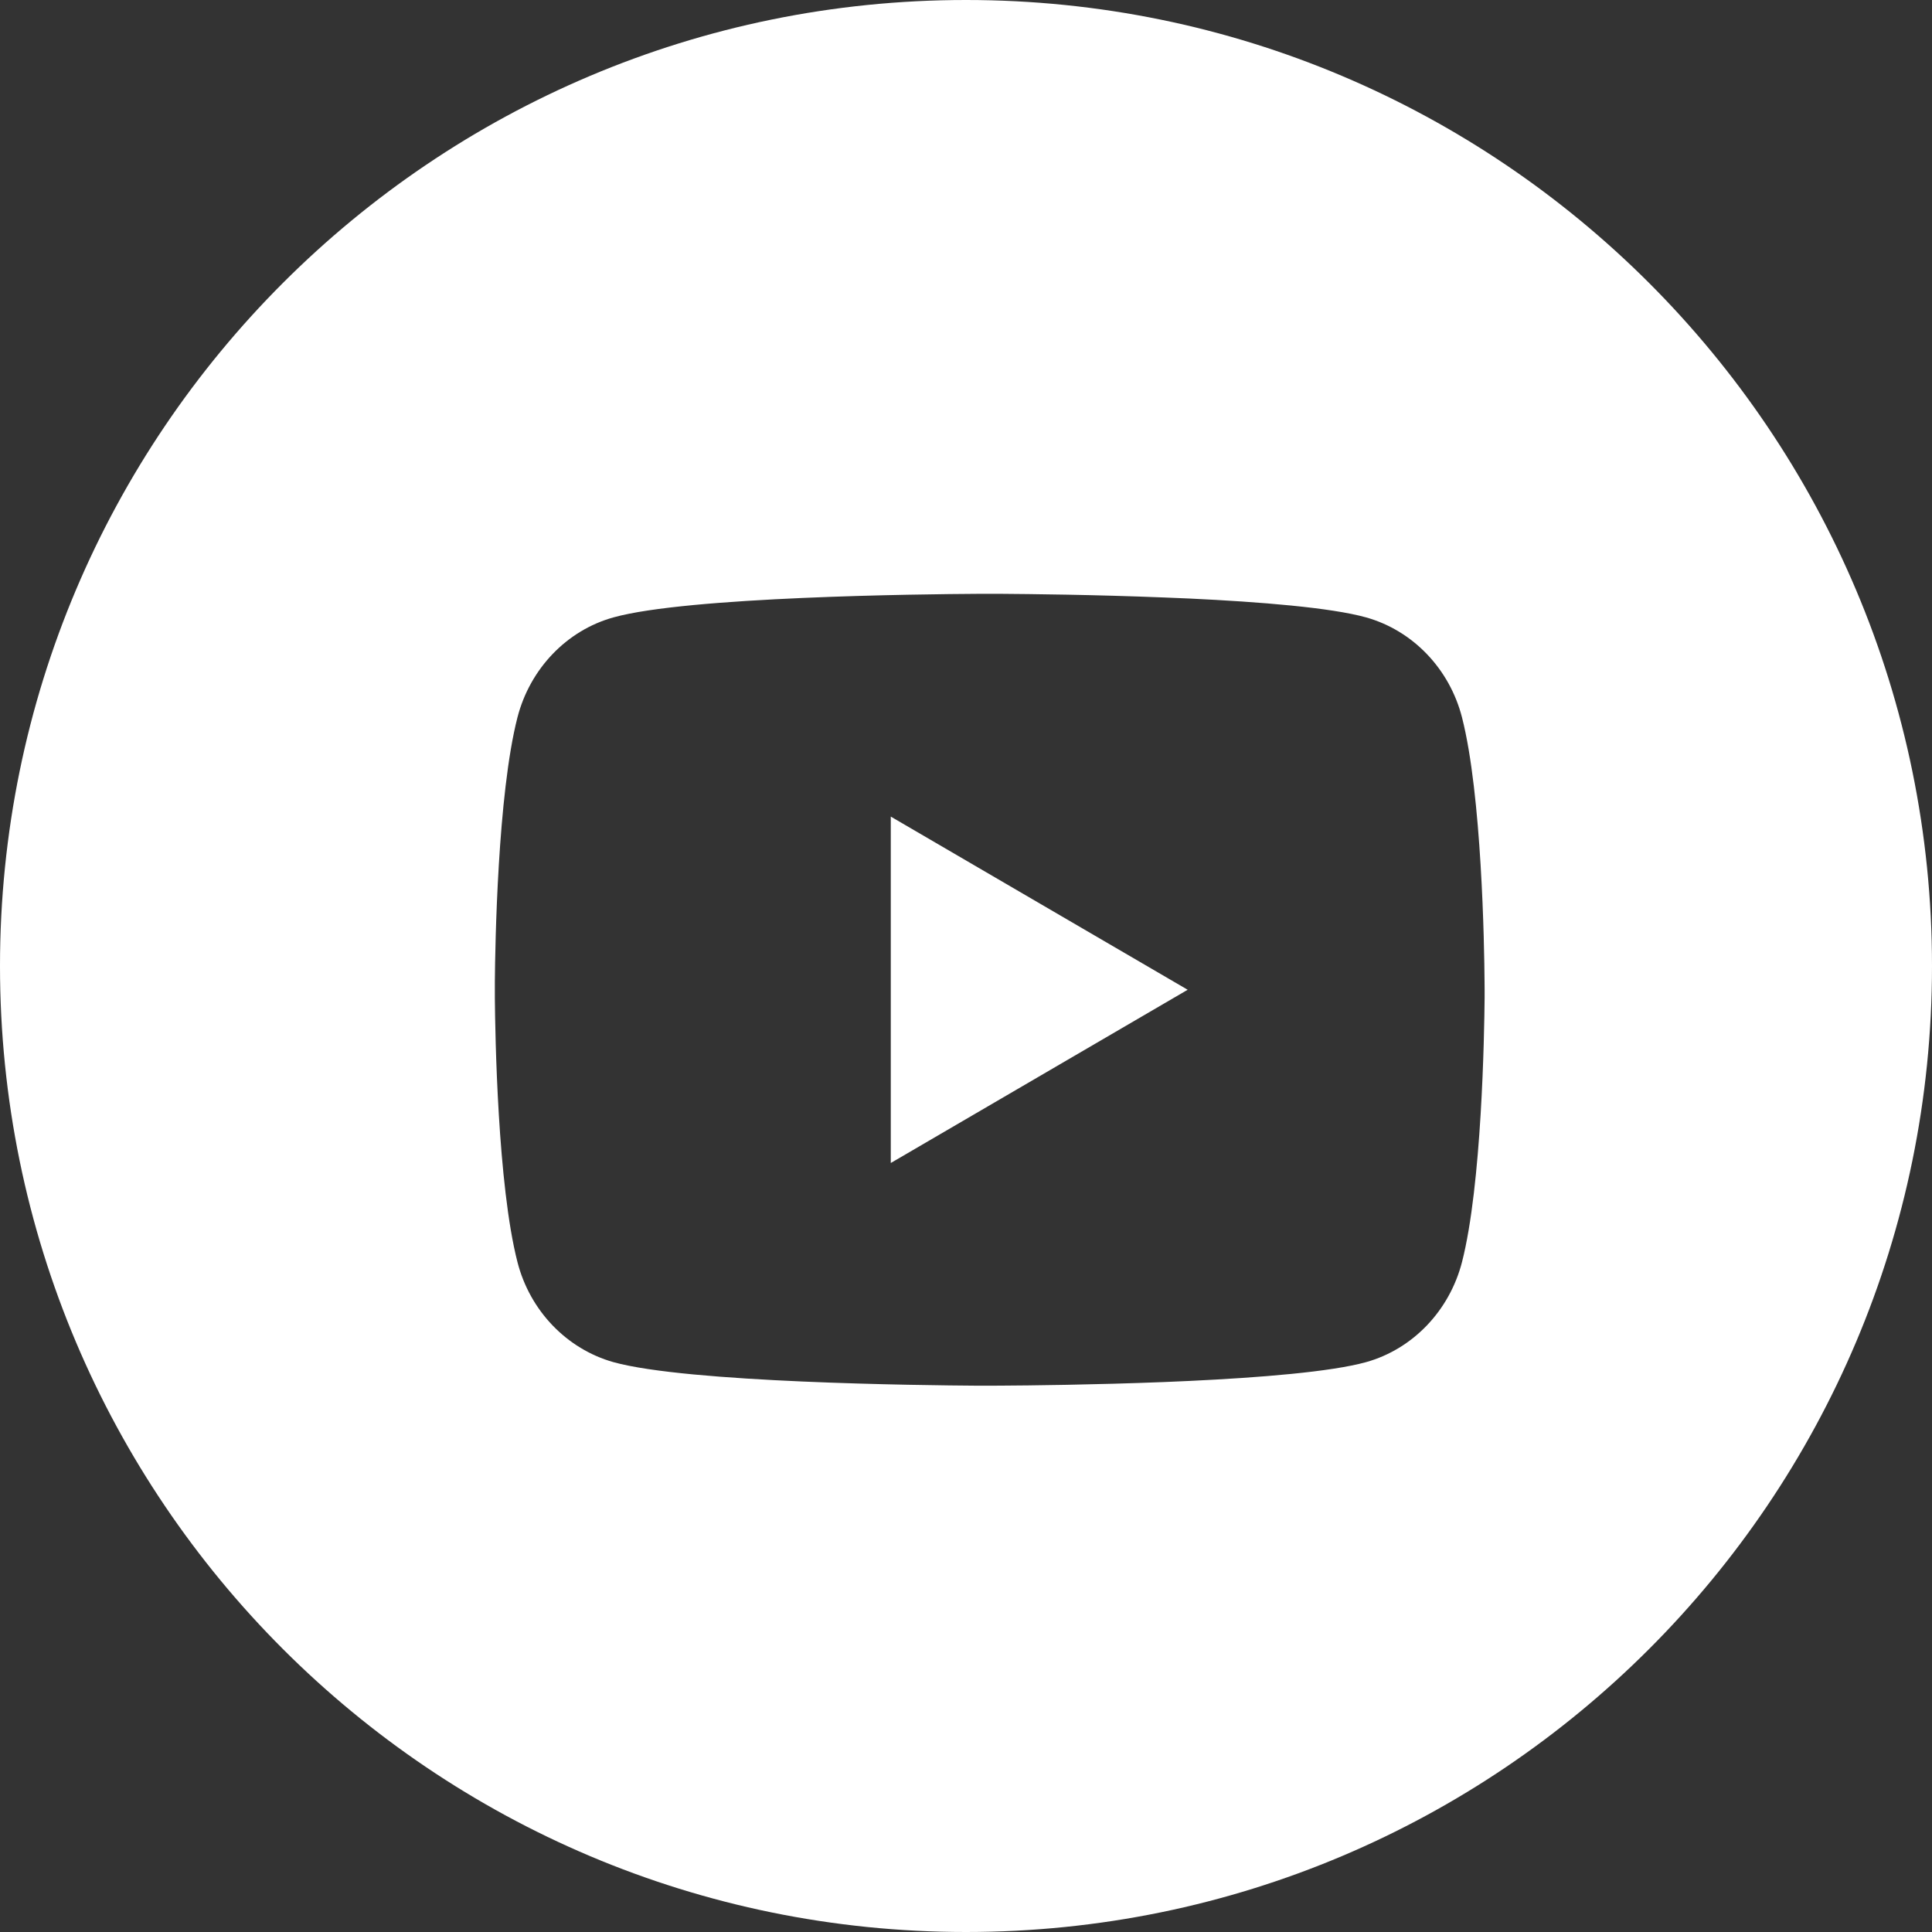 <?xml version="1.0" encoding="UTF-8"?> <svg xmlns="http://www.w3.org/2000/svg" width="30" height="30" viewBox="0 0 30 30" fill="none"><rect x="0" y="0" width="30" height="30" fill="#333333" stroke="none"/><path id="Subtract" fill-rule="evenodd" clip-rule="evenodd" d="M15 30C23.284 30 30 23.284 30 15C30 6.716 23.284 0 15 0C6.716 0 0 6.716 0 15C0 23.284 6.716 30 15 30ZM18.085 9.278C16.994 9.234 15.967 9.224 15.557 9.221H15.181C14.313 9.226 10.68 9.265 9.525 9.587C8.801 9.788 8.23 10.383 8.035 11.14C7.727 12.338 7.689 14.677 7.684 15.243V15.494C7.689 16.06 7.727 18.398 8.035 19.597C8.228 20.352 8.799 20.946 9.524 21.151C10.68 21.472 14.312 21.511 15.18 21.517H15.376L15.557 21.516C15.967 21.514 16.994 21.503 18.085 21.46L18.472 21.443C19.57 21.391 20.668 21.302 21.213 21.151C21.936 20.949 22.507 20.354 22.702 19.597C23.009 18.399 23.048 16.06 23.053 15.494V15.36L23.052 15.243C23.048 14.677 23.009 12.339 22.702 11.14C22.509 10.386 21.939 9.791 21.213 9.587C20.668 9.435 19.57 9.346 18.472 9.294L18.085 9.278ZM18.442 15.369L13.832 18.059V12.68L18.442 15.369Z" fill="white"></path></svg> 